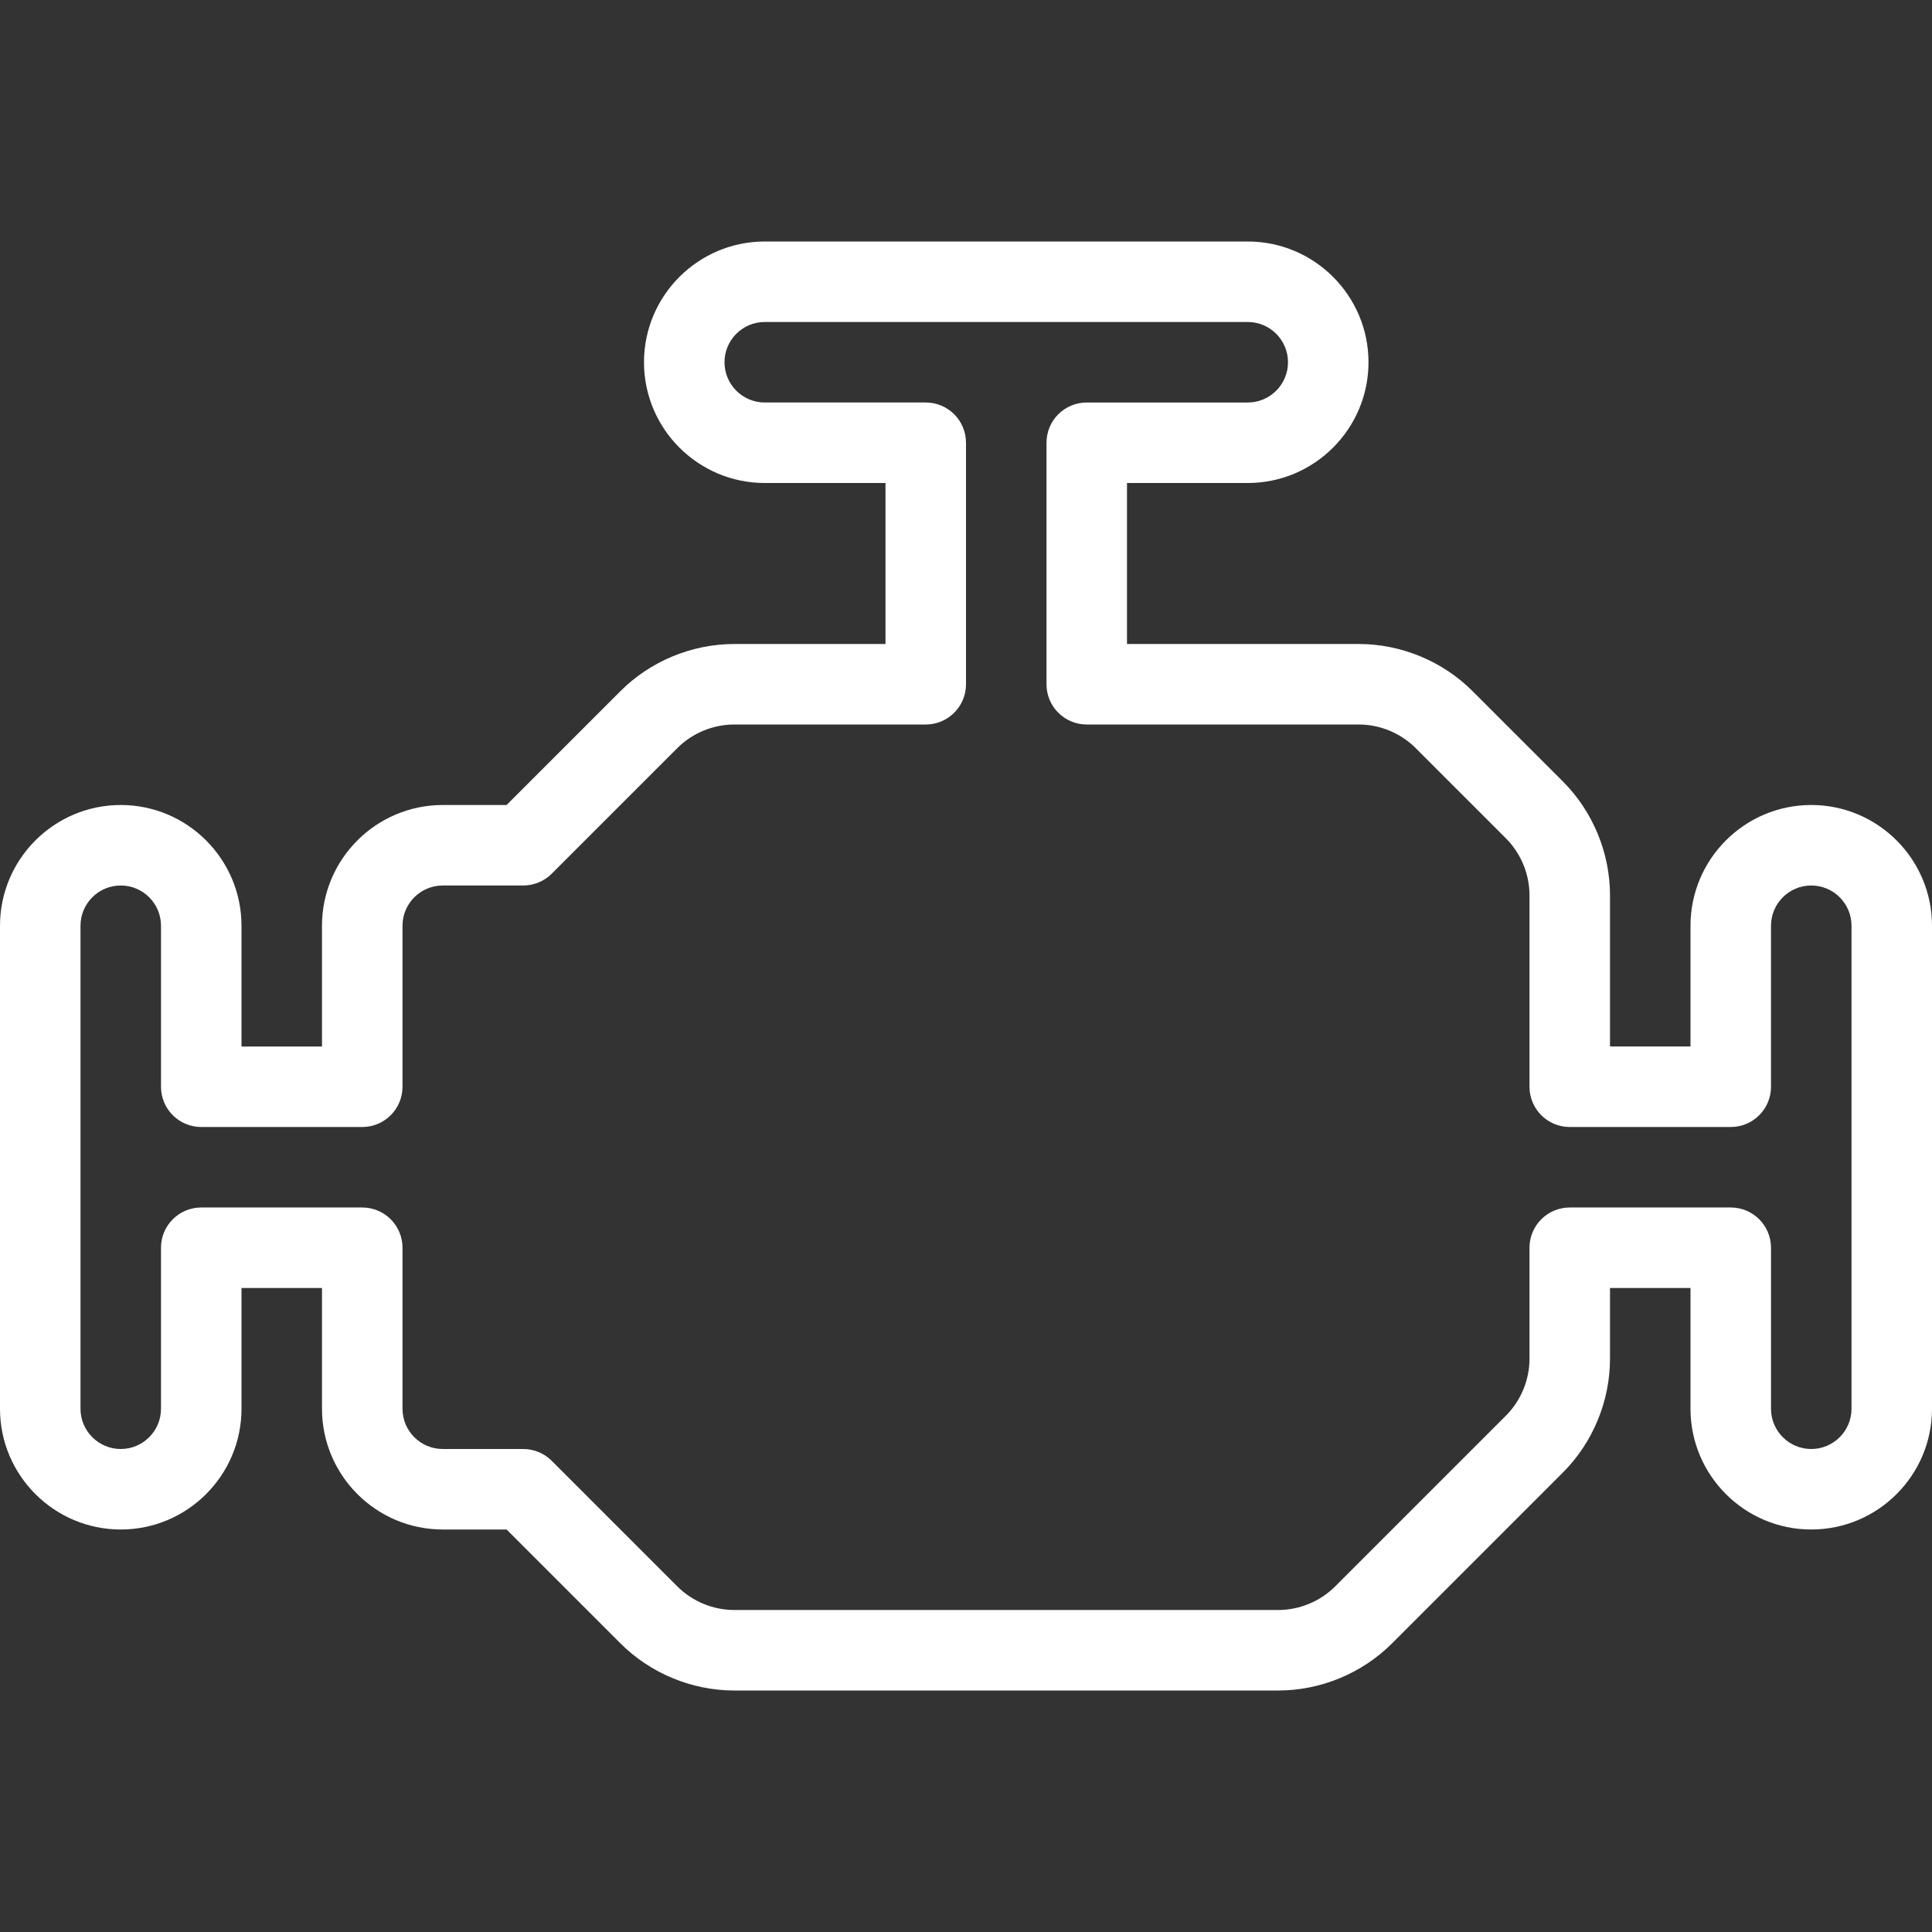 <?xml version="1.0" encoding="iso-8859-1"?>
<!-- Generator: Adobe Illustrator 19.0.0, SVG Export Plug-In . SVG Version: 6.00 Build 0)  -->
<svg version="1.1" id="Capa_1" xmlns="http://www.w3.org/2000/svg" xmlns:xlink="http://www.w3.org/1999/xlink" x="0px" y="0px" viewBox="0 0 512 512" style="enable-background:new 0 0 512 512;" xml:space="preserve">
    <rect x="0" y="0" width="512" height="512" fill="#333333" stroke="none"/>
    <g>
        <g>
            <path d="M480,213.333c-17.646,0-32,14.354-32,32v32h-21.333V237.25c0-11.229-4.552-22.229-12.5-30.167l-23.917-23.917
			c-7.938-7.948-18.938-12.5-30.167-12.5h-61.417V128h32c17.646,0,32-14.354,32-32s-14.354-32-32-32h-128c-17.646,0-32,14.354-32,32
			s14.354,32,32,32h32v42.667h-40.083c-11.229,0-22.229,4.552-30.167,12.5l-30.167,30.167h-16.917c-17.646,0-32,14.354-32,32v32H64
			v-32c0-17.646-14.354-32-32-32s-32,14.354-32,32v128c0,17.646,14.354,32,32,32s32-14.354,32-32v-32h21.333v32
			c0,17.646,14.354,32,32,32h16.917l30.167,30.167c7.938,7.948,18.938,12.5,30.167,12.5H338.75c11.229,0,22.229-4.552,30.167-12.5
			l45.25-45.25c7.948-7.938,12.5-18.938,12.5-30.167v-18.75H448v32c0,17.646,14.354,32,32,32s32-14.354,32-32v-128
			C512,227.688,497.646,213.333,480,213.333z M490.668,373.333L490.668,373.333C490.667,379.218,485.886,384,480,384
			c-5.885,0-10.667-4.781-10.667-10.667v-42.667c0-5.896-4.771-10.667-10.667-10.667H416c-5.896,0-10.667,4.771-10.667,10.667
			v29.417c0,5.615-2.281,11.115-6.25,15.083l-45.25,45.25c-3.969,3.969-9.469,6.25-15.083,6.25H194.583
			c-5.615,0-11.115-2.281-15.083-6.25l-33.292-33.292c-2-2-4.708-3.125-7.542-3.125h-21.333c-5.885,0-10.667-4.781-10.667-10.667
			v-42.667c0-5.896-4.771-10.667-10.667-10.667H53.333c-5.896,0-10.667,4.771-10.667,10.667v42.667
			C42.667,379.219,37.885,384,32,384s-10.667-4.781-10.667-10.667v-128c0-5.885,4.781-10.667,10.667-10.667
			s10.667,4.781,10.667,10.667V288c0,5.896,4.771,10.667,10.667,10.667H96c5.896,0,10.667-4.771,10.667-10.667v-42.667
			c0-5.885,4.781-10.667,10.667-10.667h21.333c2.833,0,5.542-1.125,7.542-3.125L179.5,198.25c3.969-3.969,9.469-6.25,15.083-6.25
			h50.75c5.896,0,10.667-4.771,10.667-10.667v-64c0-5.896-4.771-10.667-10.667-10.667h-42.667C196.781,106.667,192,101.885,192,96
			s4.781-10.667,10.667-10.667h128c5.885,0,10.667,4.781,10.667,10.667s-4.781,10.667-10.667,10.667H288
			c-5.896,0-10.667,4.771-10.667,10.667v64c0,5.896,4.771,10.667,10.667,10.667h72.083c5.615,0,11.115,2.281,15.083,6.25
			l23.917,23.917c3.969,3.969,6.25,9.469,6.25,15.083V288c0,5.896,4.771,10.667,10.667,10.667h42.667
			c5.896,0,10.667-4.771,10.667-10.667v-42.667c0-5.885,4.781-10.667,10.667-10.667c5.885,0,10.667,4.781,10.667,10.667V373.333z" fill="#ffffff" />
        </g>
    </g>
    <g>
    </g>
    <g>
    </g>
    <g>
    </g>
    <g>
    </g>
    <g>
    </g>
    <g>
    </g>
    <g>
    </g>
    <g>
    </g>
    <g>
    </g>
    <g>
    </g>
    <g>
    </g>
    <g>
    </g>
    <g>
    </g>
    <g>
    </g>
    <g>
    </g>
</svg>